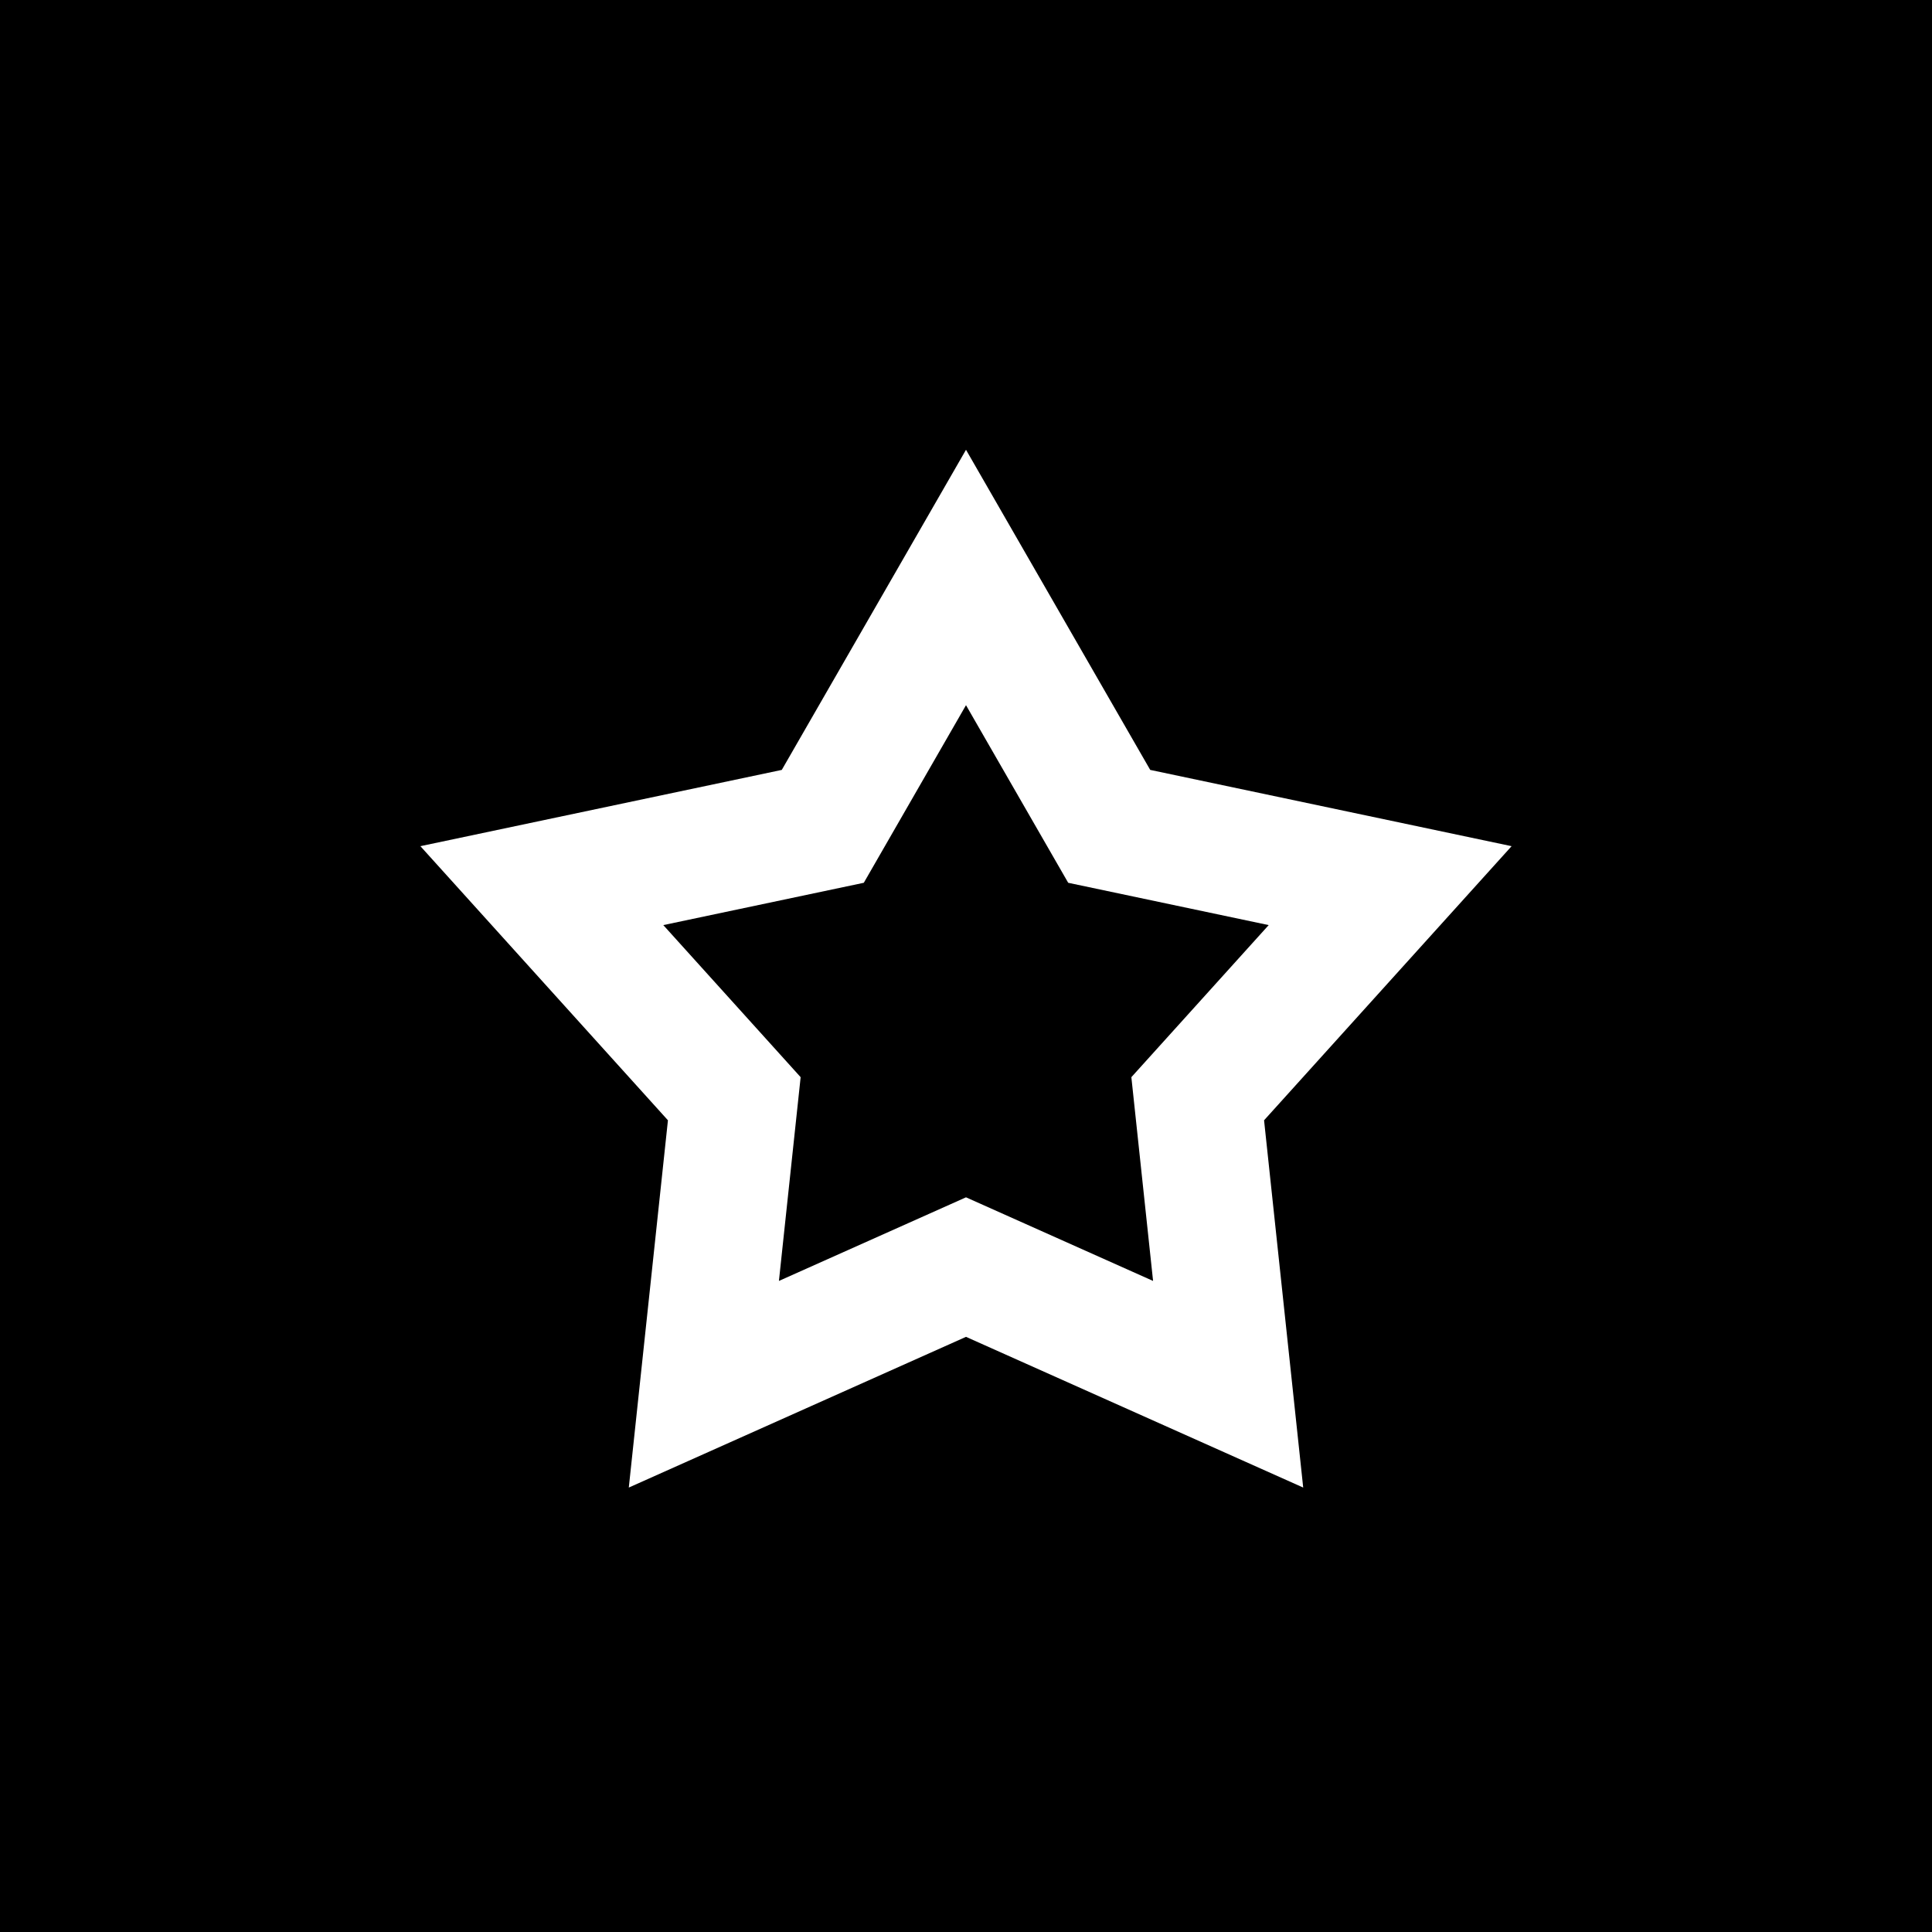<?xml version="1.0" encoding="iso-8859-1"?>
<!-- Generator: Adobe Illustrator 19.0.0, SVG Export Plug-In . SVG Version: 6.00 Build 0)  -->
<svg version="1.1" id="Layer_1" xmlns="http://www.w3.org/2000/svg" xmlns:xlink="http://www.w3.org/1999/xlink" x="0px" y="0px"
	 viewBox="0 0 455 455" style="enable-background:new 0 0 455 455;" xml:space="preserve">
<g>
	<path d="M0,0v455h455V0H0z M306.913,350.331L227.5,314.837l-79.413,35.494l9.217-86.494L99.006,199.28l85.11-17.962l43.384-75.393
		l43.384,75.393l85.11,17.962l-58.298,64.557L306.913,350.331z"/>
	<polygon points="251.569,207.902 227.5,166.075 203.431,207.902 156.213,217.867 188.556,253.683 183.442,301.669 227.5,281.977 
		271.558,301.669 266.444,253.683 298.787,217.867 	"/>
</g>
<g>
</g>
<g>
</g>
<g>
</g>
<g>
</g>
<g>
</g>
<g>
</g>
<g>
</g>
<g>
</g>
<g>
</g>
<g>
</g>
<g>
</g>
<g>
</g>
<g>
</g>
<g>
</g>
<g>
</g>
</svg>
